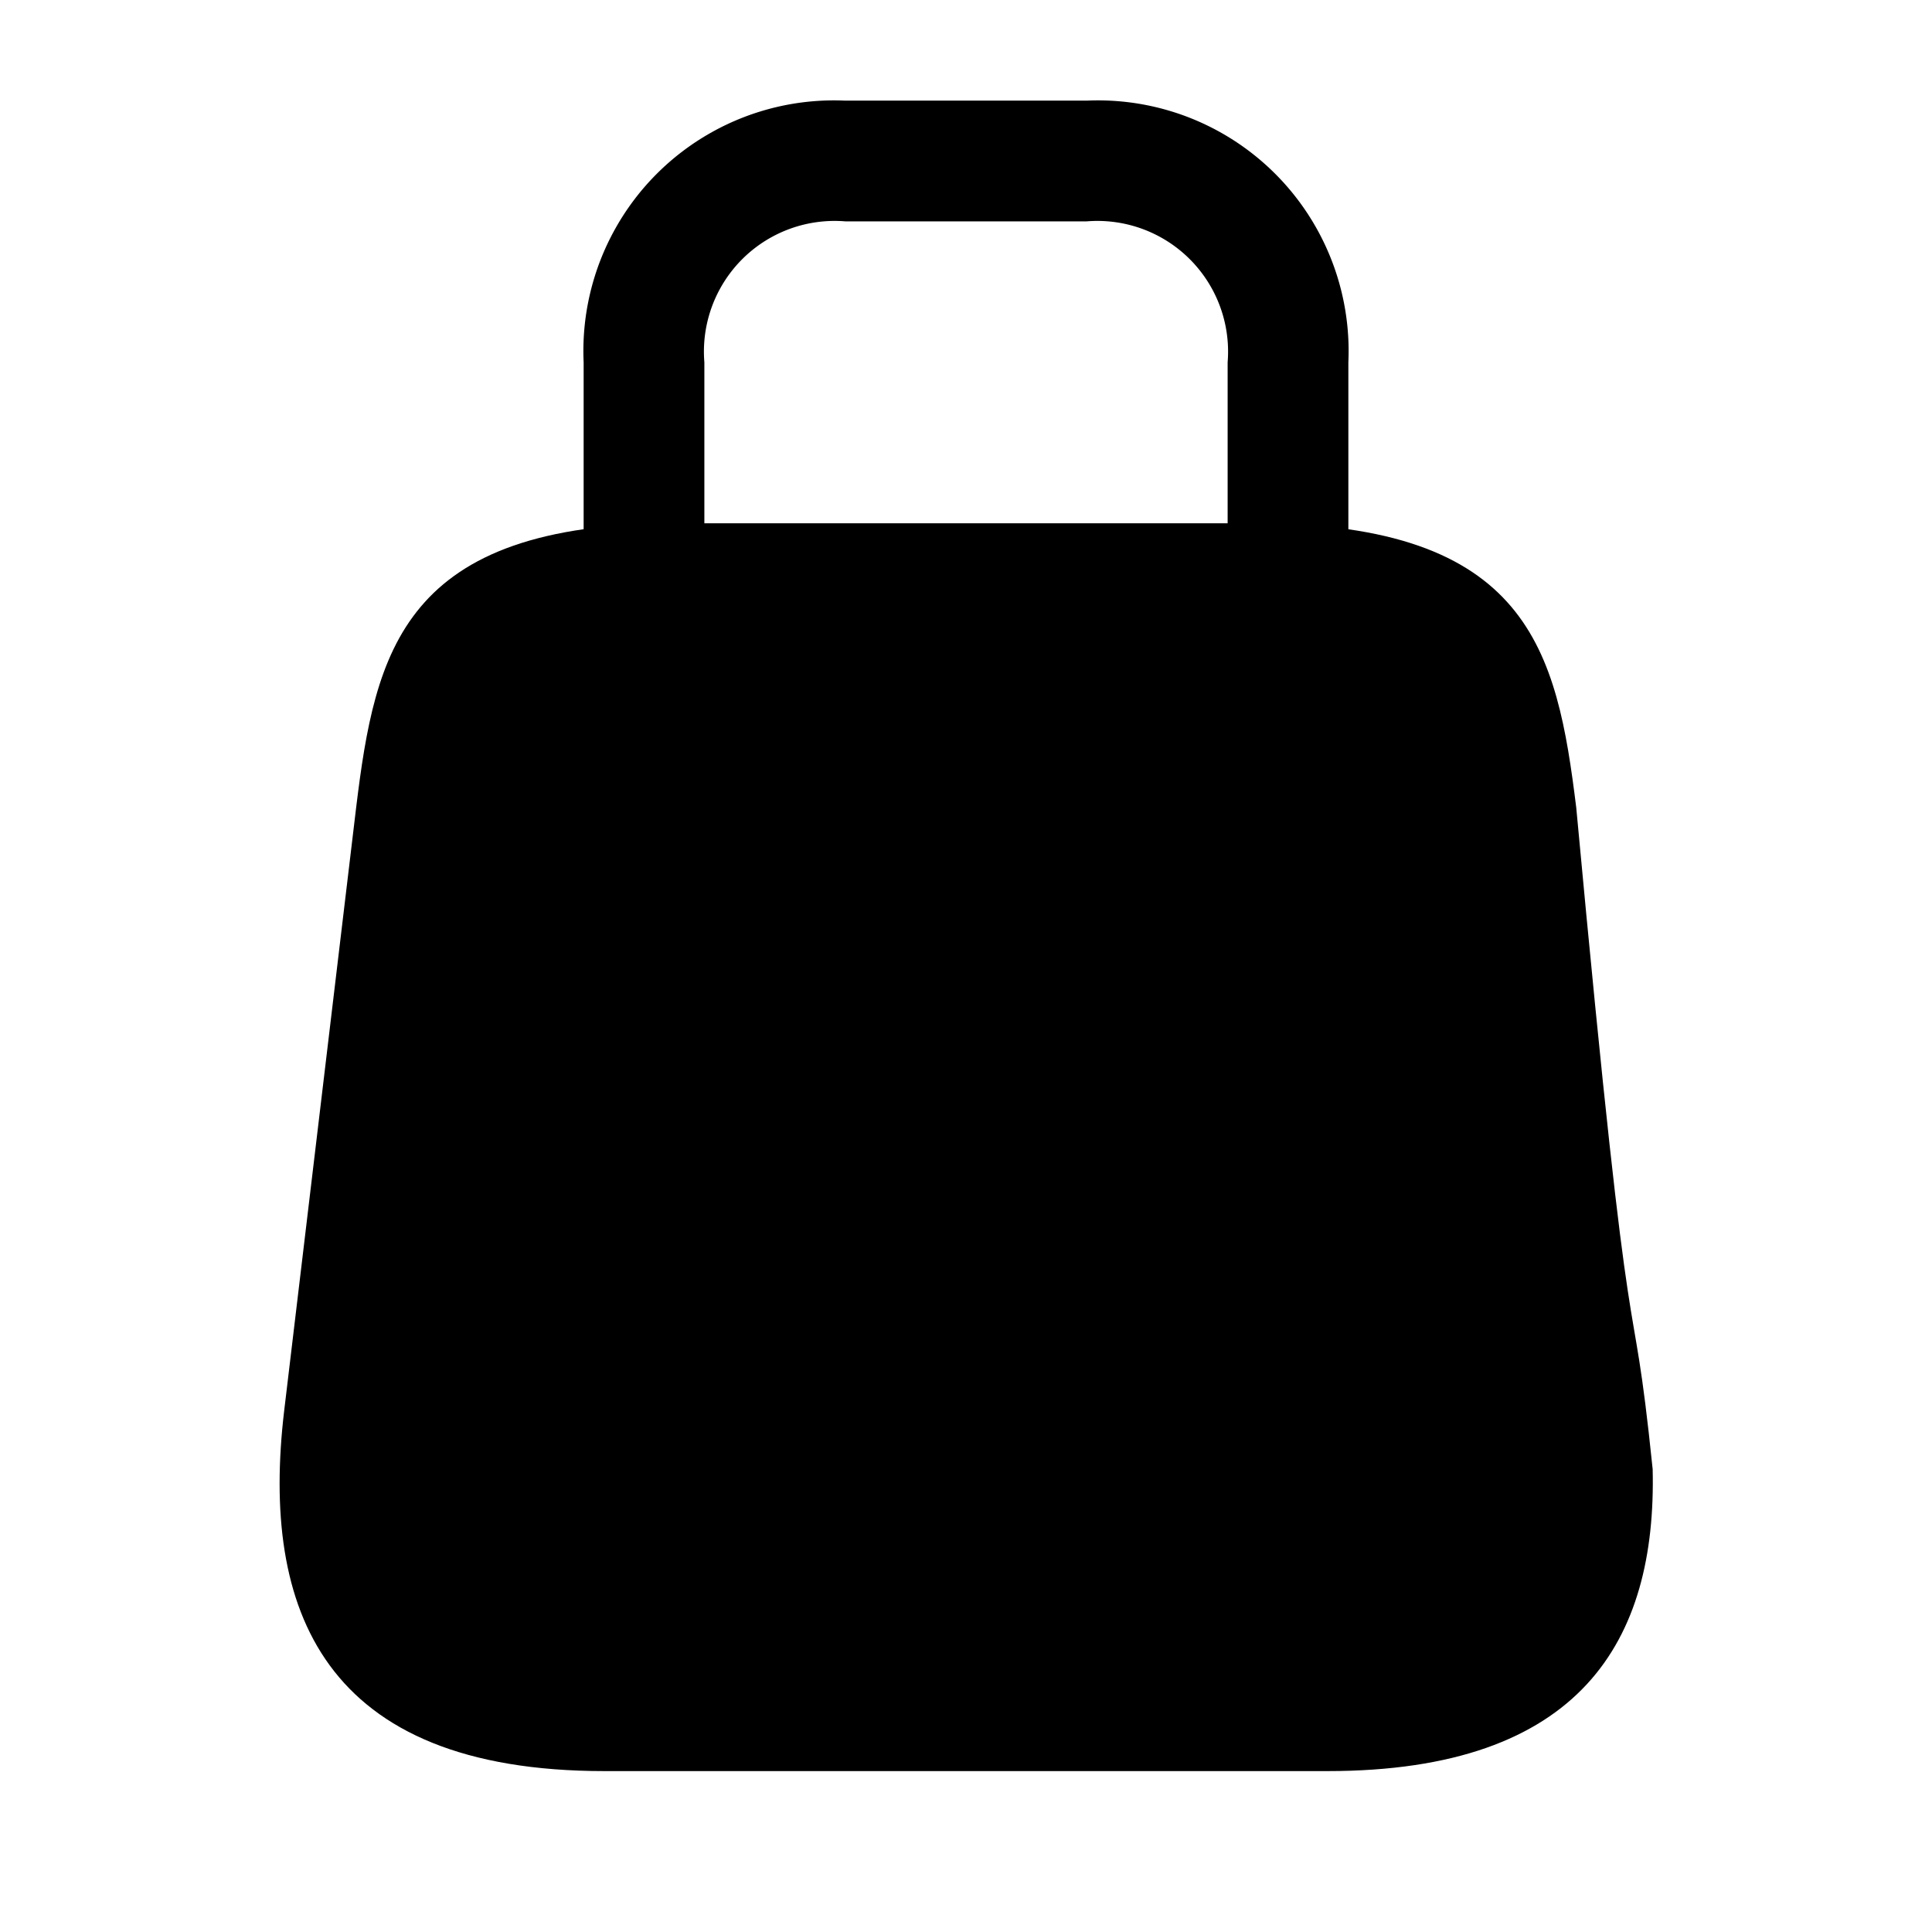 <svg id="cart-icon" xmlns="http://www.w3.org/2000/svg" width="20.196" height="20.196" viewBox="0 0 20.196 20.196">
  <g id="shopping-bag" transform="translate(0 0)">
    <path id="Vector" d="M0,0H20.2V20.2H0Z" fill="none" opacity="0"/>
    <path id="Vector-2" data-name="Vector" d="M7.363,6.311a.636.636,0,0,1-.631-.631V2.735A1.366,1.366,0,0,0,5.259,1.262H2.735A1.366,1.366,0,0,0,1.262,2.735V5.68a.636.636,0,0,1-.631.631A.636.636,0,0,1,0,5.68V2.735A2.62,2.62,0,0,1,2.735,0H5.259A2.62,2.62,0,0,1,7.994,2.735V5.68A.636.636,0,0,1,7.363,6.311Z" transform="translate(6.101 1.052)"/>
    <path id="Vector-3" data-name="Vector" d="M13.554,2.971C13.352,1.338,13.065,0,10.2,0H4.145C1.284,0,1,1.338.8,2.971L.047,9.282c-.244,2.07.4,3.762,3.349,3.762h7.557c2.659,0,3.442-1.372,3.4-3.156C14.117,7.6,14.159,9.492,13.554,2.971Z" transform="translate(2.923 5.47)"/>
  </g>
</svg>
